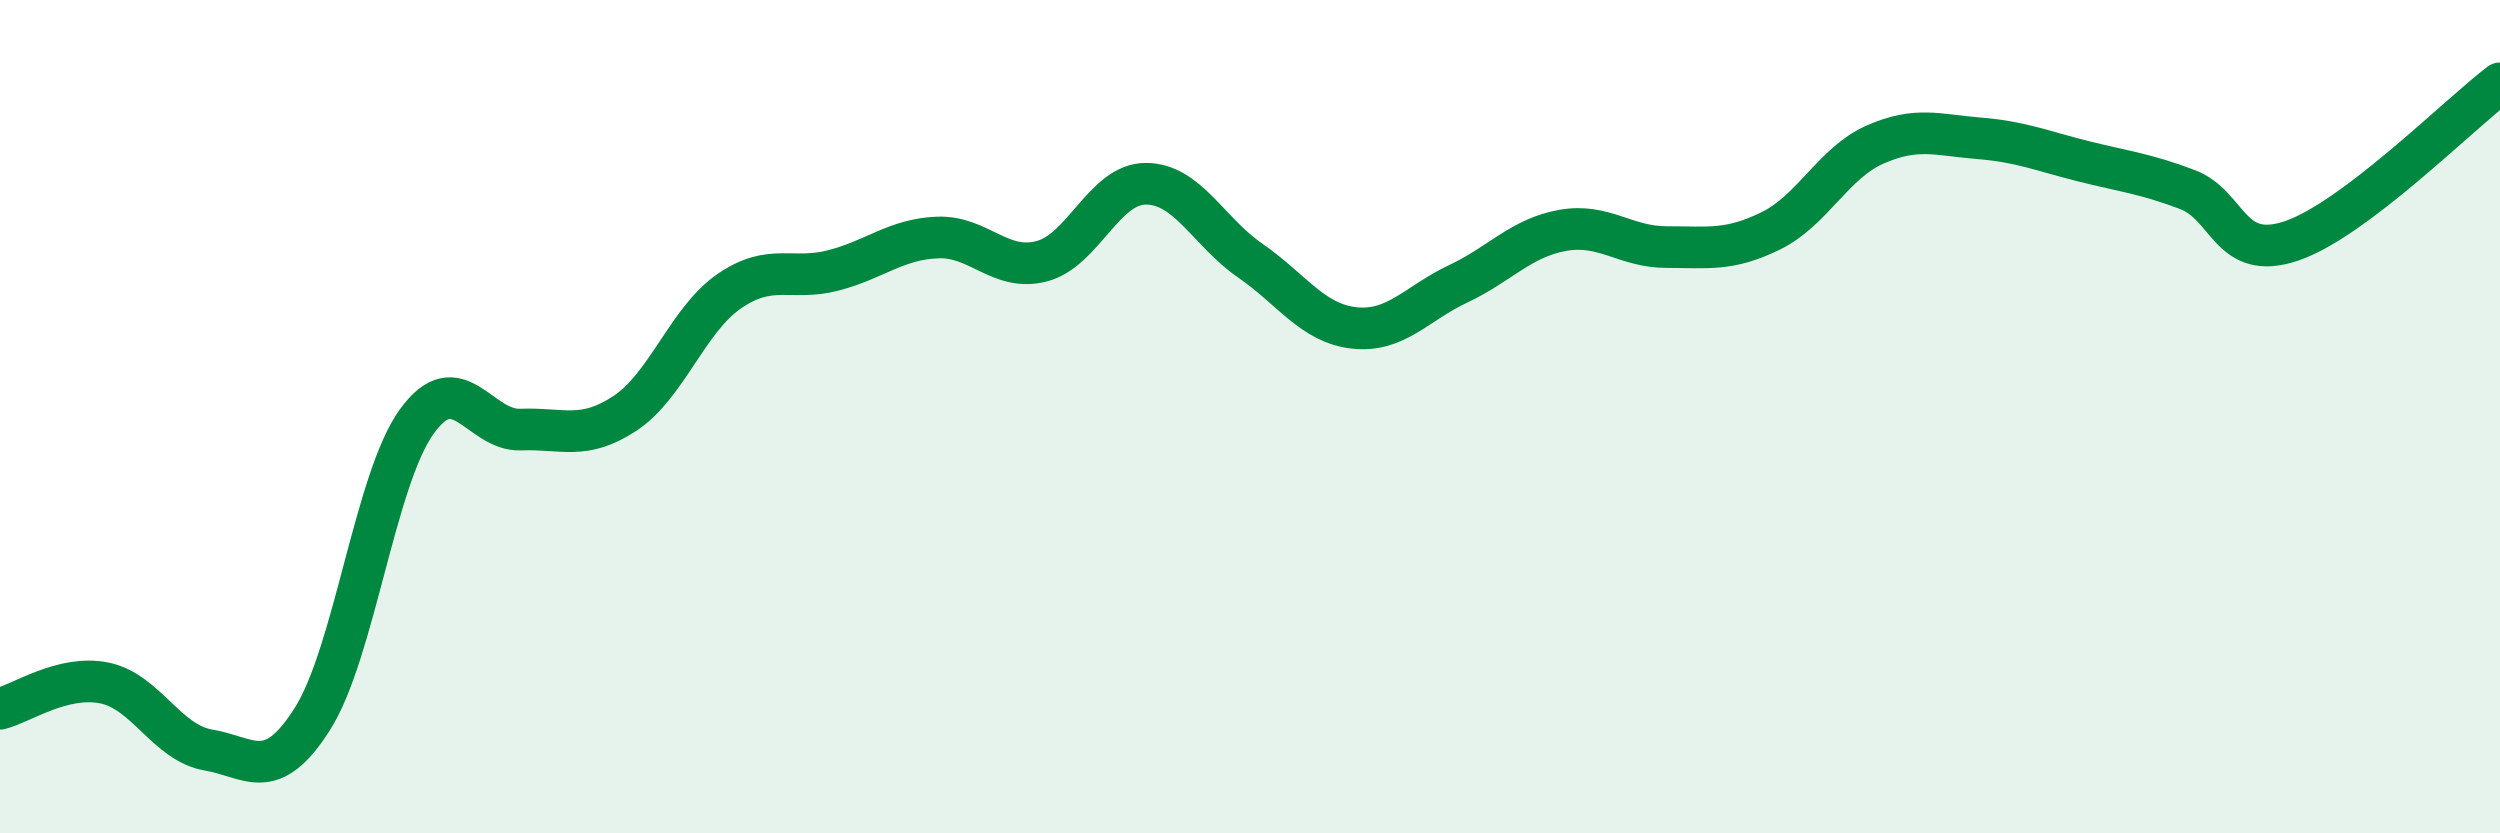 
    <svg width="60" height="20" viewBox="0 0 60 20" xmlns="http://www.w3.org/2000/svg">
      <path
        d="M 0,17.01 C 0.5,16.89 1.5,16.19 2.5,16.39 C 3.5,16.59 4,17.83 5,18 C 6,18.17 6.5,18.83 7.5,17.25 C 8.5,15.67 9,11.51 10,10.12 C 11,8.73 11.5,10.35 12.5,10.31 C 13.5,10.27 14,10.58 15,9.92 C 16,9.26 16.5,7.68 17.5,6.99 C 18.5,6.3 19,6.75 20,6.49 C 21,6.23 21.5,5.74 22.5,5.7 C 23.5,5.66 24,6.53 25,6.27 C 26,6.01 26.5,4.41 27.5,4.41 C 28.5,4.41 29,5.56 30,6.25 C 31,6.94 31.5,7.76 32.5,7.87 C 33.5,7.98 34,7.28 35,6.81 C 36,6.34 36.5,5.71 37.5,5.53 C 38.5,5.35 39,5.93 40,5.93 C 41,5.93 41.5,6.03 42.5,5.54 C 43.5,5.05 44,3.91 45,3.47 C 46,3.03 46.5,3.24 47.5,3.32 C 48.5,3.4 49,3.62 50,3.87 C 51,4.12 51.5,4.17 52.5,4.55 C 53.5,4.93 53.5,6.29 55,5.78 C 56.5,5.27 59,2.76 60,2L60 20L0 20Z"
        fill="#008740"
        opacity="0.1"
        stroke-linecap="round"
        stroke-linejoin="round"
      />
      <path
        d="M 0,17.01 C 0.5,16.89 1.5,16.19 2.5,16.39 C 3.5,16.59 4,17.83 5,18 C 6,18.17 6.5,18.83 7.5,17.25 C 8.5,15.67 9,11.51 10,10.12 C 11,8.73 11.5,10.35 12.5,10.31 C 13.5,10.27 14,10.58 15,9.92 C 16,9.26 16.5,7.68 17.5,6.99 C 18.5,6.3 19,6.75 20,6.49 C 21,6.23 21.5,5.74 22.5,5.7 C 23.5,5.66 24,6.53 25,6.27 C 26,6.01 26.5,4.41 27.5,4.41 C 28.5,4.41 29,5.56 30,6.25 C 31,6.94 31.5,7.76 32.5,7.87 C 33.5,7.98 34,7.28 35,6.81 C 36,6.34 36.5,5.71 37.5,5.53 C 38.5,5.35 39,5.93 40,5.93 C 41,5.93 41.5,6.03 42.5,5.54 C 43.5,5.05 44,3.91 45,3.47 C 46,3.03 46.5,3.24 47.5,3.32 C 48.5,3.4 49,3.62 50,3.87 C 51,4.12 51.5,4.17 52.5,4.55 C 53.5,4.93 53.5,6.29 55,5.78 C 56.5,5.27 59,2.76 60,2"
        stroke="#008740"
        stroke-width="1"
        fill="none"
        stroke-linecap="round"
        stroke-linejoin="round"
      />
    </svg>
  